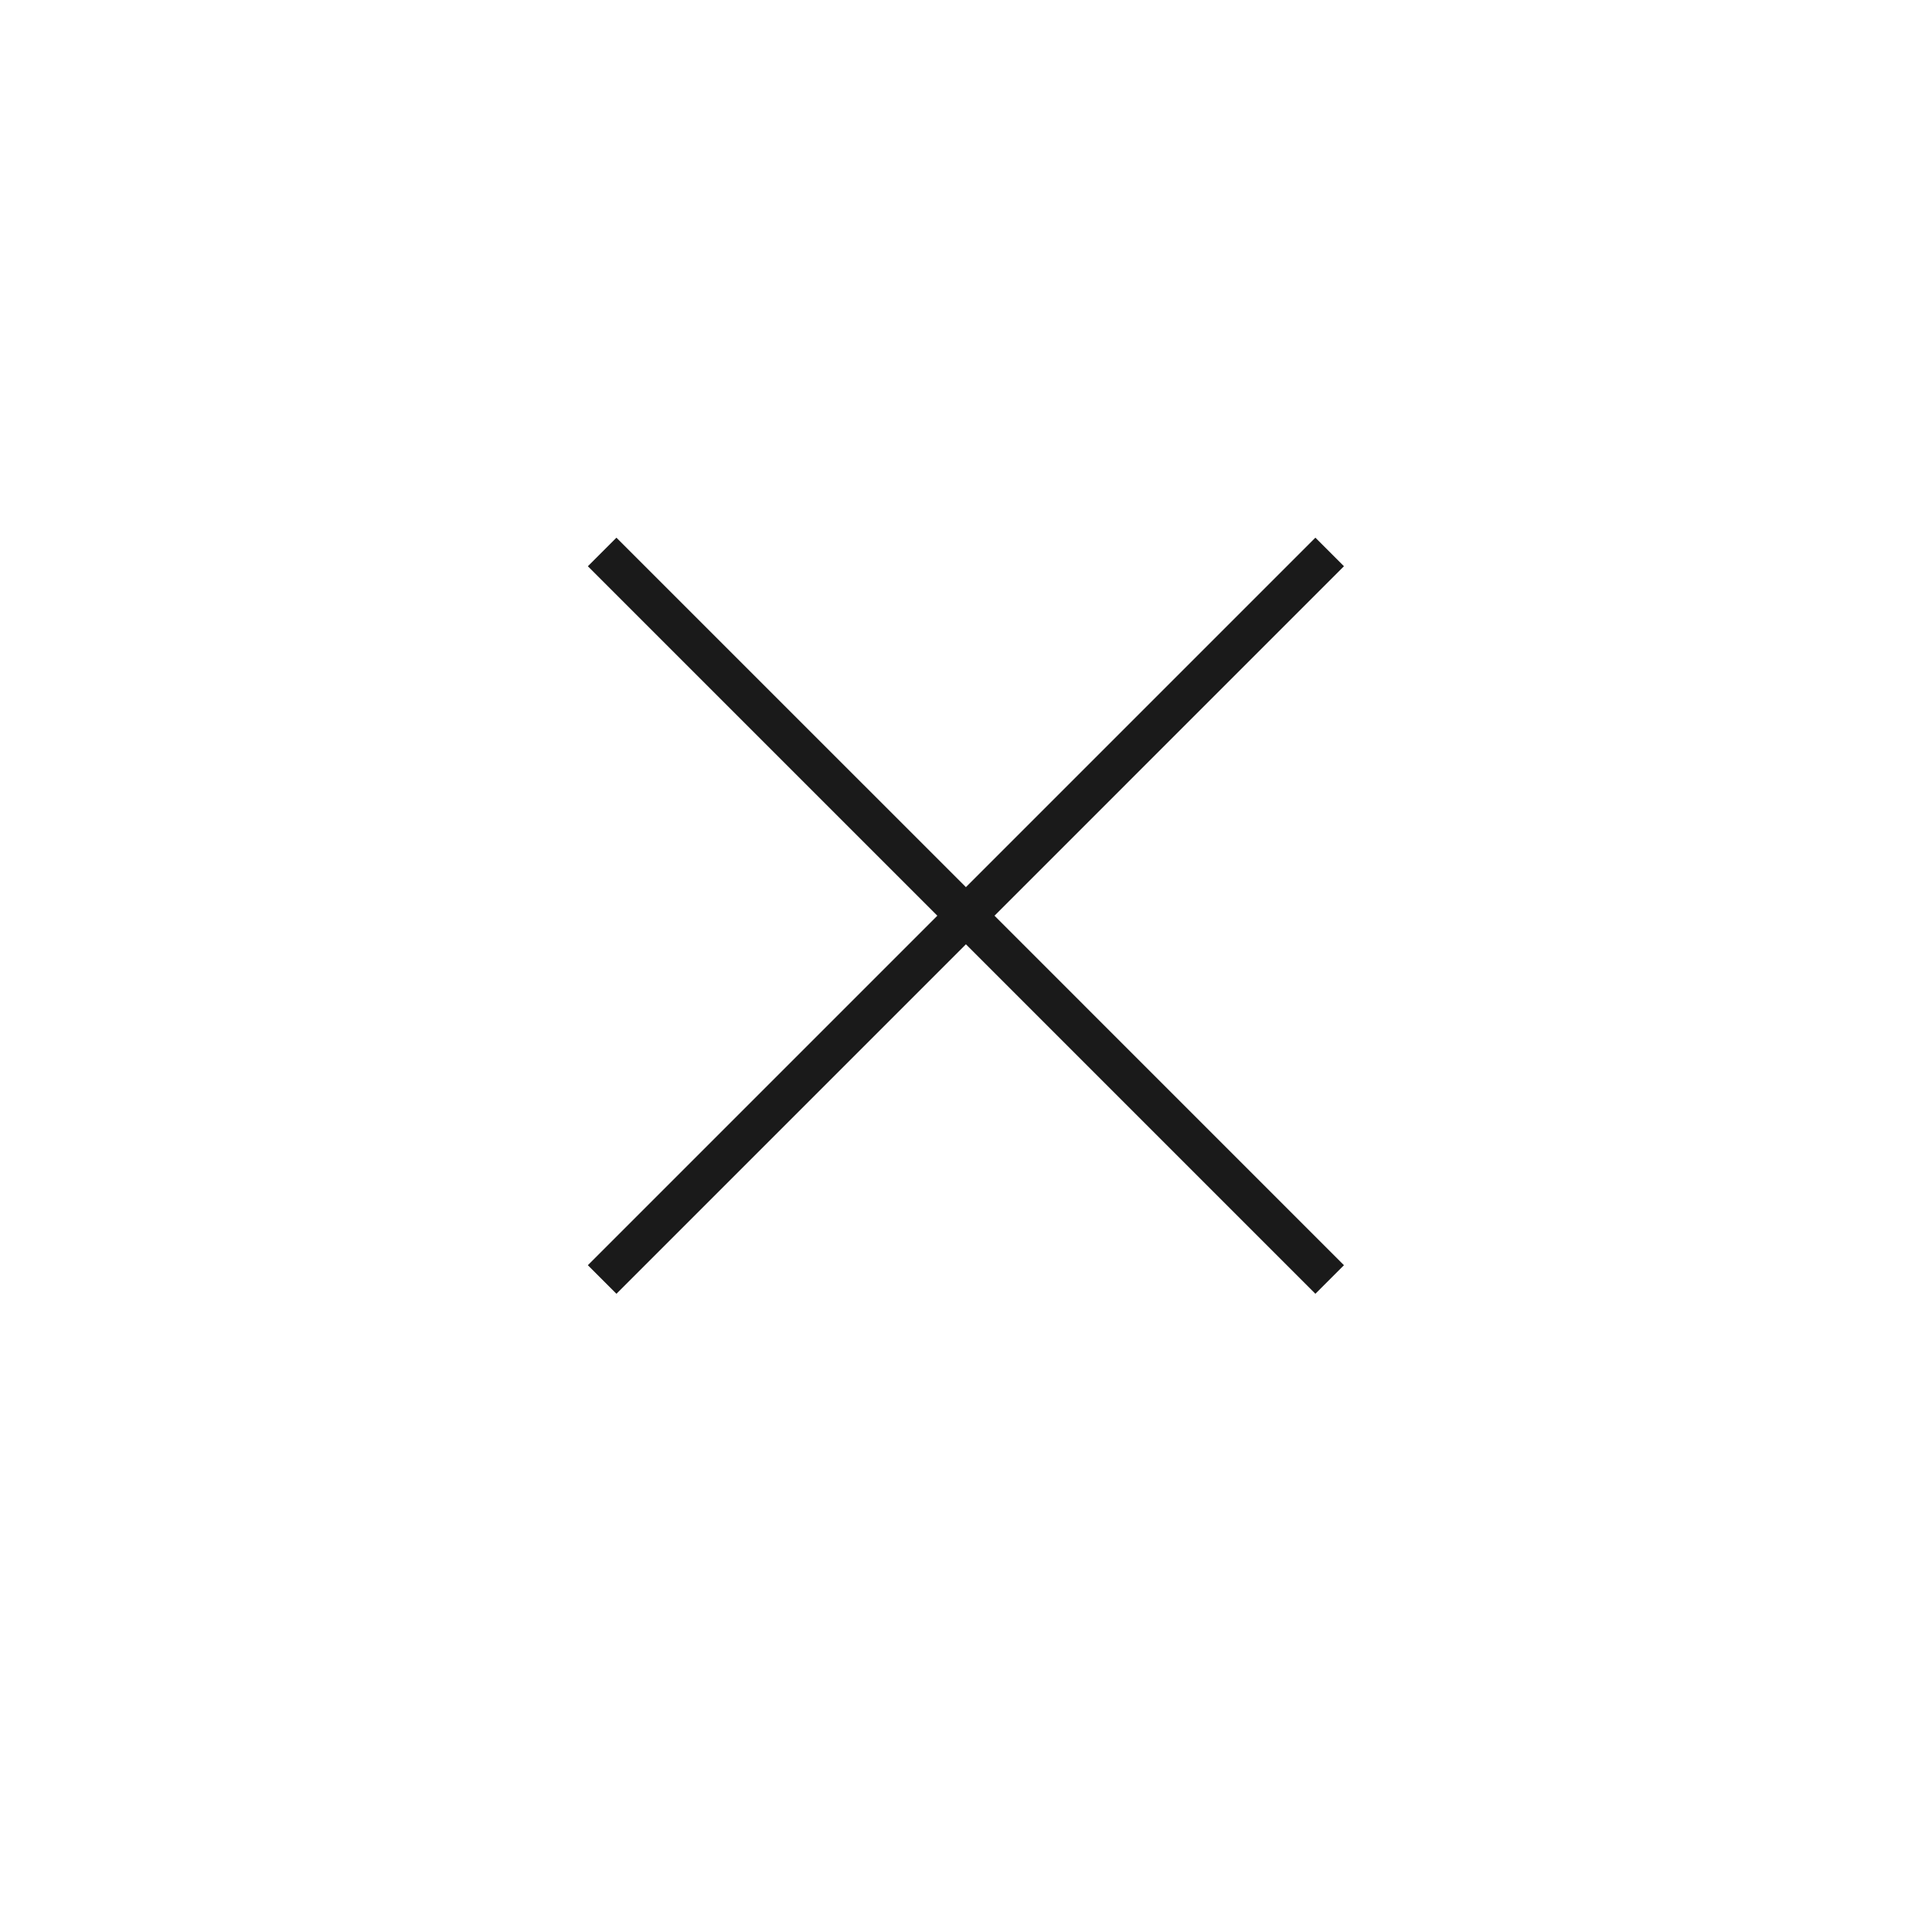 <svg width="72" height="72" viewBox="0 0 72 72" fill="none" xmlns="http://www.w3.org/2000/svg">
<g filter="url(#filter0_d_45_3172)">
<circle cx="36" cy="34.126" r="30.125" fill="white"/>
</g>
<g clip-path="url(#clip0_45_3172)">
<path d="M49.553 20.57L22.44 47.683M22.44 20.57L35.997 34.126L49.553 47.683" stroke="#1A1A1A" stroke-width="1.506"/>
</g>
<defs>
<filter id="filter0_d_45_3172" x="0.602" y="0.234" width="70.795" height="70.795" filterUnits="userSpaceOnUse" color-interpolation-filters="sRGB">
<feFlood flood-opacity="0" result="BackgroundImageFix"/>
<feColorMatrix in="SourceAlpha" type="matrix" values="0 0 0 0 0 0 0 0 0 0 0 0 0 0 0 0 0 0 127 0" result="hardAlpha"/>
<feOffset dy="1.506"/>
<feGaussianBlur stdDeviation="2.636"/>
<feComposite in2="hardAlpha" operator="out"/>
<feColorMatrix type="matrix" values="0 0 0 0 0 0 0 0 0 0 0 0 0 0 0 0 0 0 0.25 0"/>
<feBlend mode="normal" in2="BackgroundImageFix" result="effect1_dropShadow_45_3172"/>
<feBlend mode="normal" in="SourceGraphic" in2="effect1_dropShadow_45_3172" result="shape"/>
</filter>
<clipPath id="clip0_45_3172">
<rect width="36.151" height="36.151" fill="white" transform="translate(17.921 16.051)"/>
</clipPath>
</defs>
</svg>
